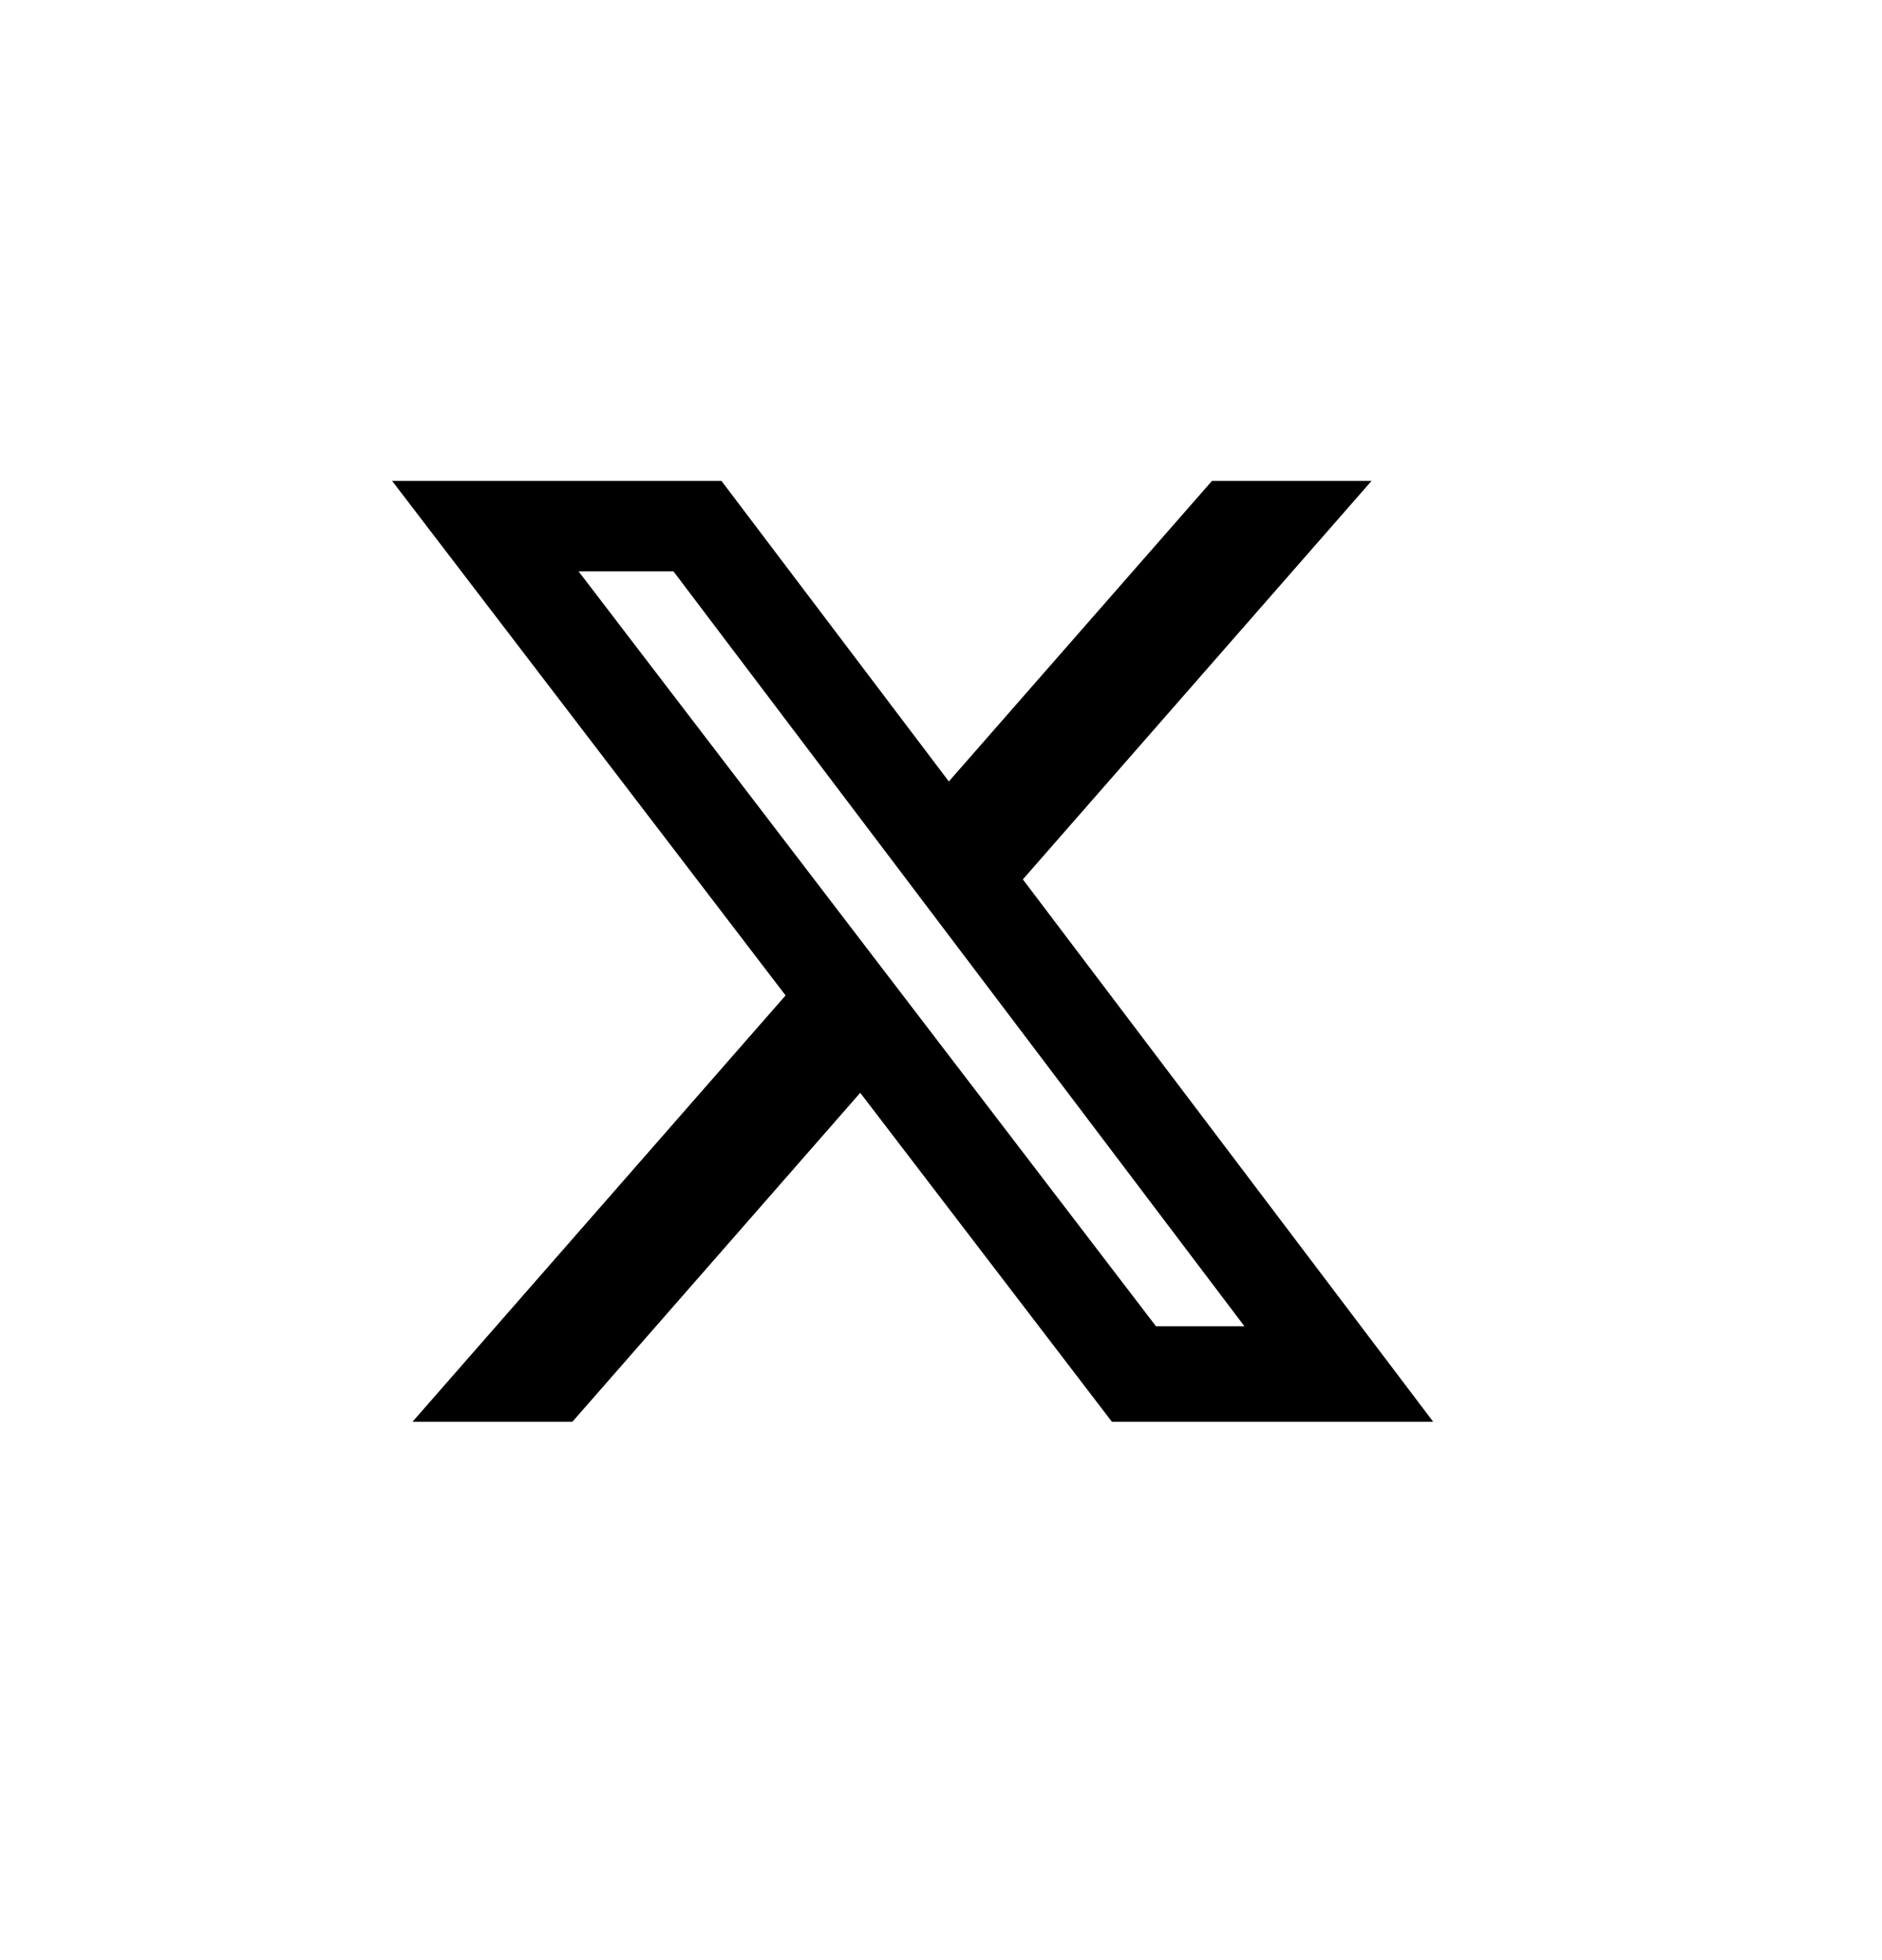 <svg width="24" height="25" viewBox="0 0 24 25" fill="none" xmlns="http://www.w3.org/2000/svg">
<path d="M15.455 6.133H17.491L13.044 11.216L18.276 18.133H14.179L10.97 13.938L7.3 18.133H5.261L10.018 12.696L5 6.133H9.2L12.1 9.967L15.456 6.133H15.455ZM14.741 16.915H15.869L8.588 7.287H7.378L14.741 16.915Z" fill="black"/>
</svg>

